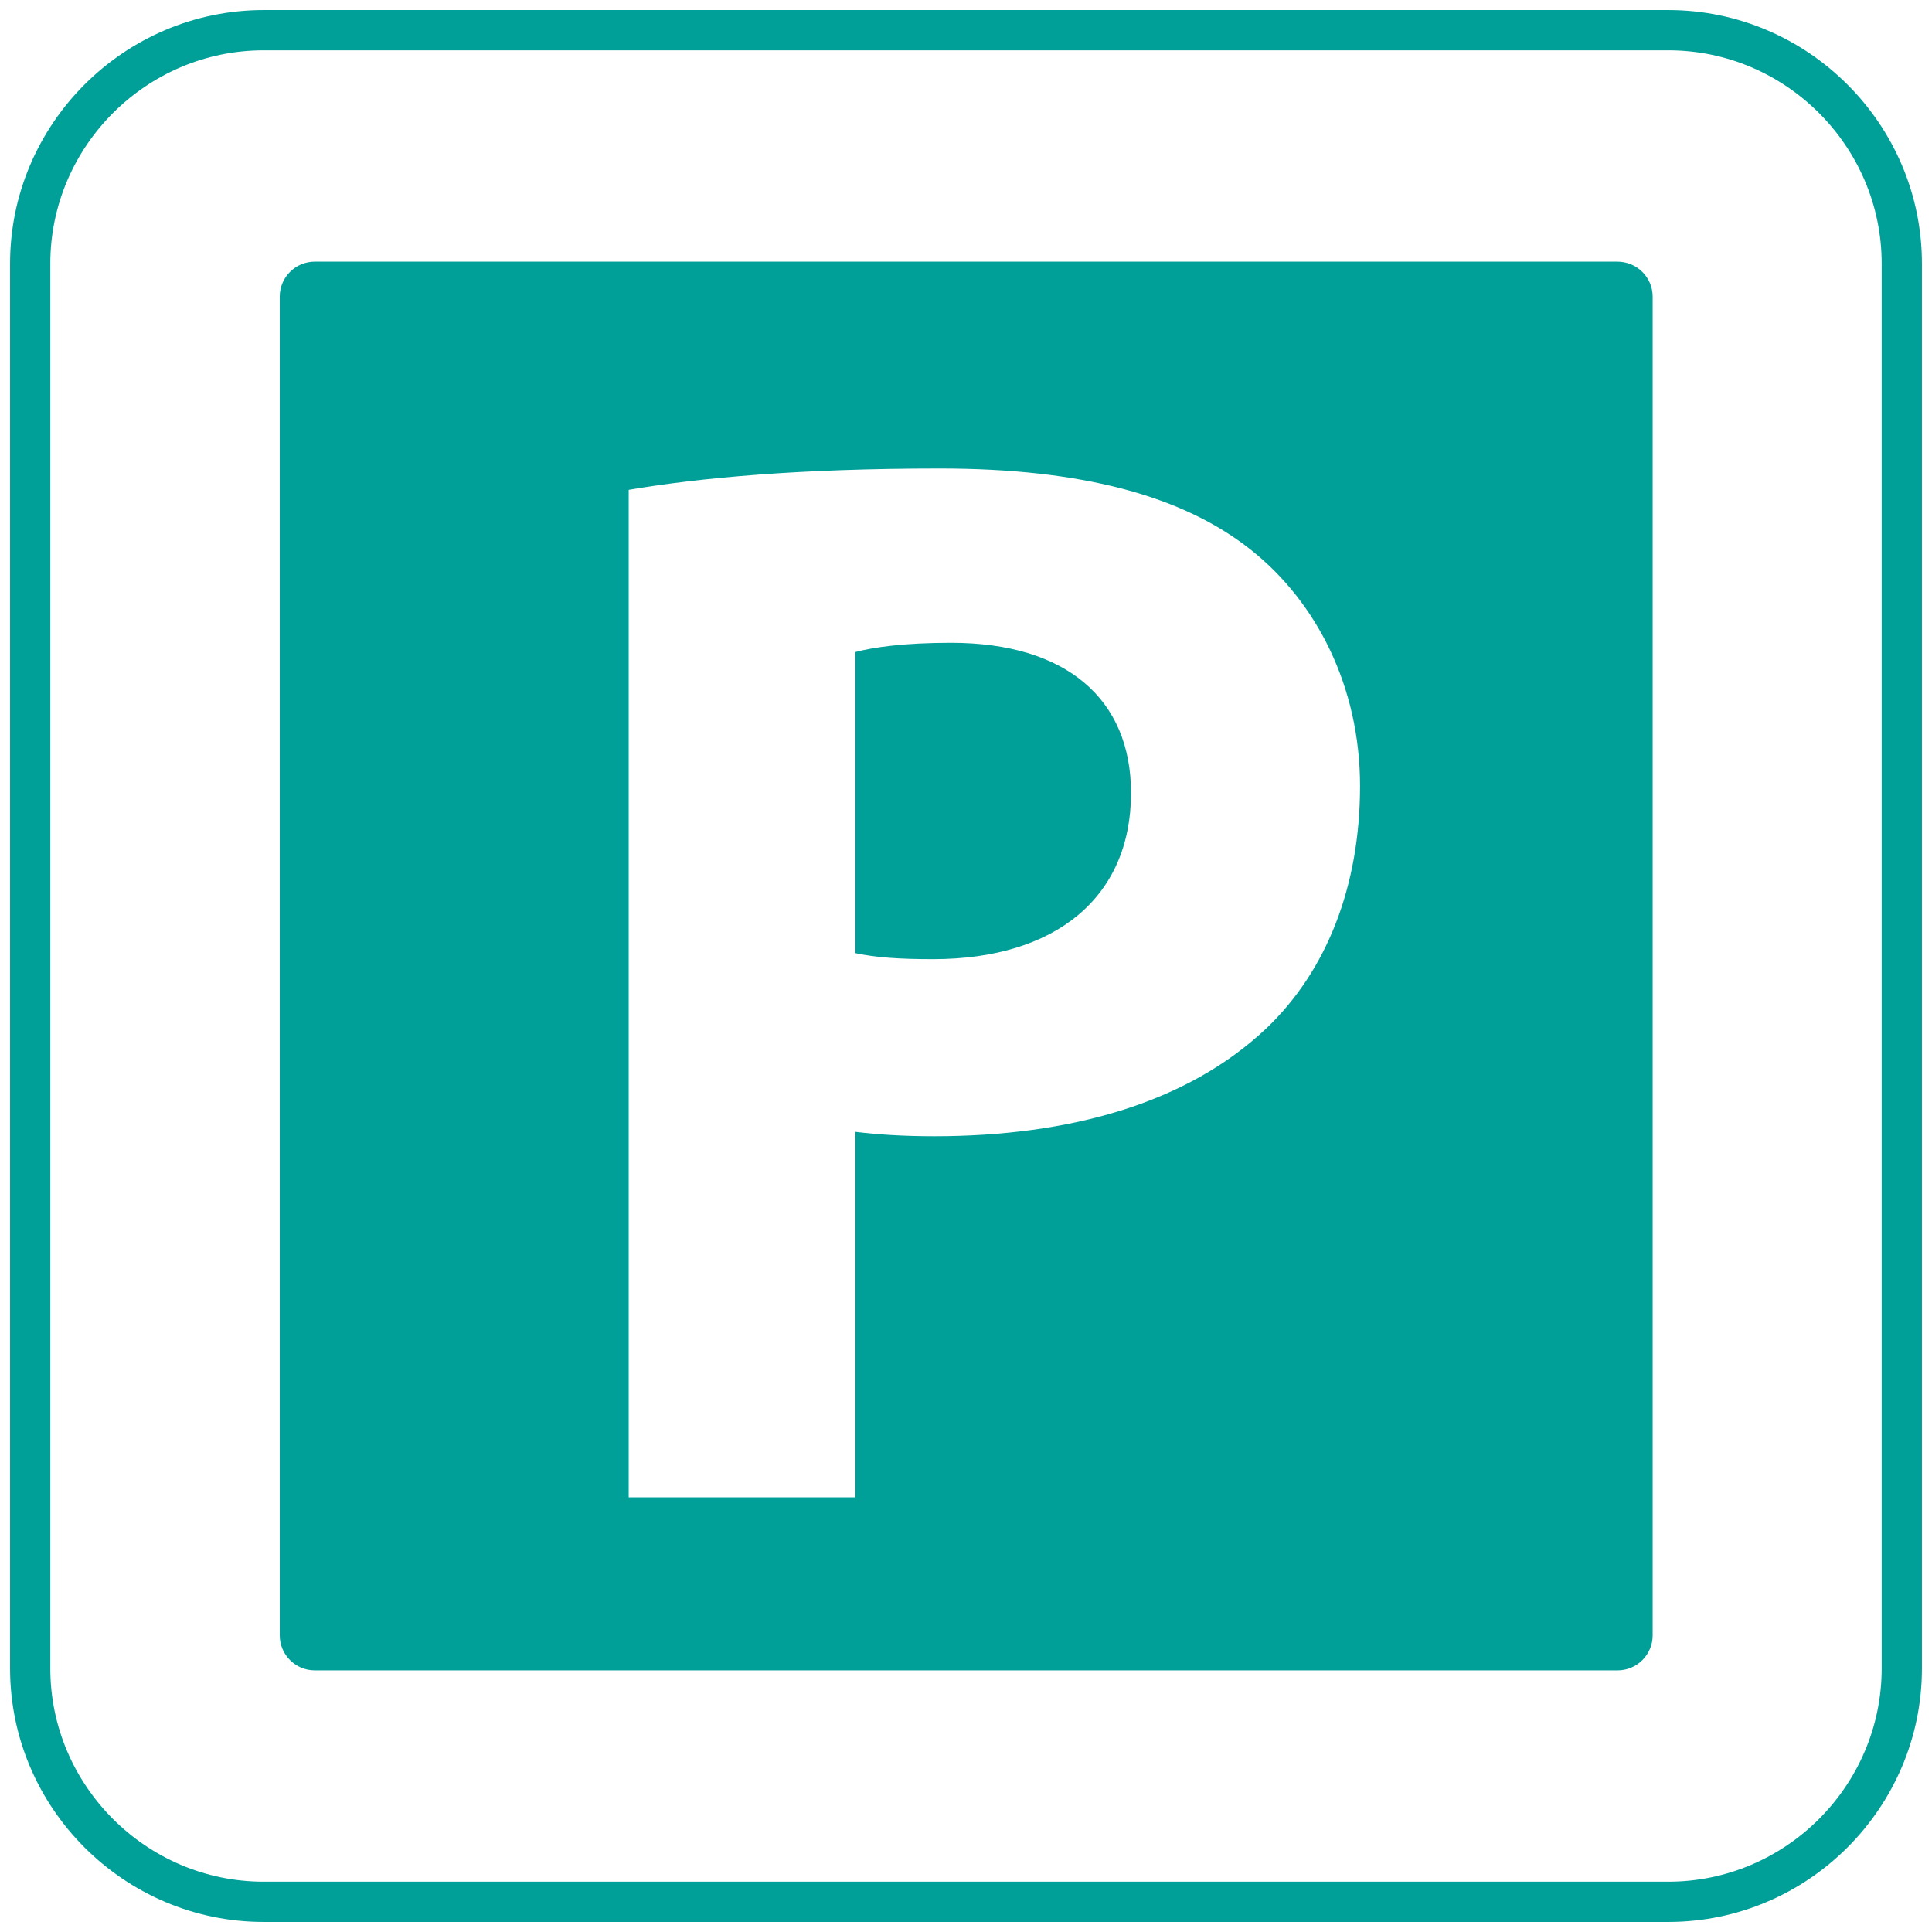 <?xml version="1.0" encoding="utf-8"?>
<!-- Generator: Adobe Illustrator 23.0.3, SVG Export Plug-In . SVG Version: 6.00 Build 0)  -->
<svg version="1.1" id="Capa_1" xmlns="http://www.w3.org/2000/svg" xmlns:xlink="http://www.w3.org/1999/xlink" x="0px" y="0px"
	 viewBox="0 0 48 48" style="enable-background:new 0 0 48 48;" xml:space="preserve">
<style type="text/css">
	.st0{fill:#222222;}
	.st1{fill:#00A099;}
	.st2{fill-rule:evenodd;clip-rule:evenodd;fill:#00A099;}
	.st3{fill:#FFFFFF;}
	.st4{fill-rule:evenodd;clip-rule:evenodd;fill:#FFFFFF;}
	.st5{fill:none;stroke:#00A099;stroke-miterlimit:10;}
	.st6{fill:#CE0000;}
	.st7{fill:#00CC00;}
</style>
<path class="st5" d="M41.45,47.25H6.55c-3.19,0-5.8-2.61-5.8-5.8V6.55c0-3.19,2.61-5.8,5.8-5.8h34.9c3.19,0,5.8,2.61,5.8,5.8v34.9
	C47.25,44.64,44.64,47.25,41.45,47.25z"/>
<g>
	<path class="st1" d="M23.63,15.97c-1.17,0-1.93,0.11-2.38,0.23v7.48c0.51,0.11,1.1,0.15,1.93,0.15c3.05,0,4.92-1.54,4.92-4.13
		C28.1,17.36,26.48,15.97,23.63,15.97z"/>
	<path class="st1" d="M40.18,6.5H7.82c-0.48,0-0.87,0.39-0.87,0.87v33.26c0,0.48,0.39,0.87,0.87,0.87h32.37
		c0.48,0,0.87-0.39,0.87-0.87V7.37C41.06,6.89,40.67,6.5,40.18,6.5z M31.45,25.56c-1.95,1.84-4.86,2.67-8.24,2.67
		c-0.75,0-1.39-0.04-1.96-0.11v9.08h-5.63V12.17c1.77-0.3,4.24-0.53,7.73-0.53c3.53,0,6.05,0.68,7.74,2.03
		c1.61,1.28,2.7,3.38,2.7,5.86C33.79,22.02,32.96,24.13,31.45,25.56z"/>
</g>
</svg>
